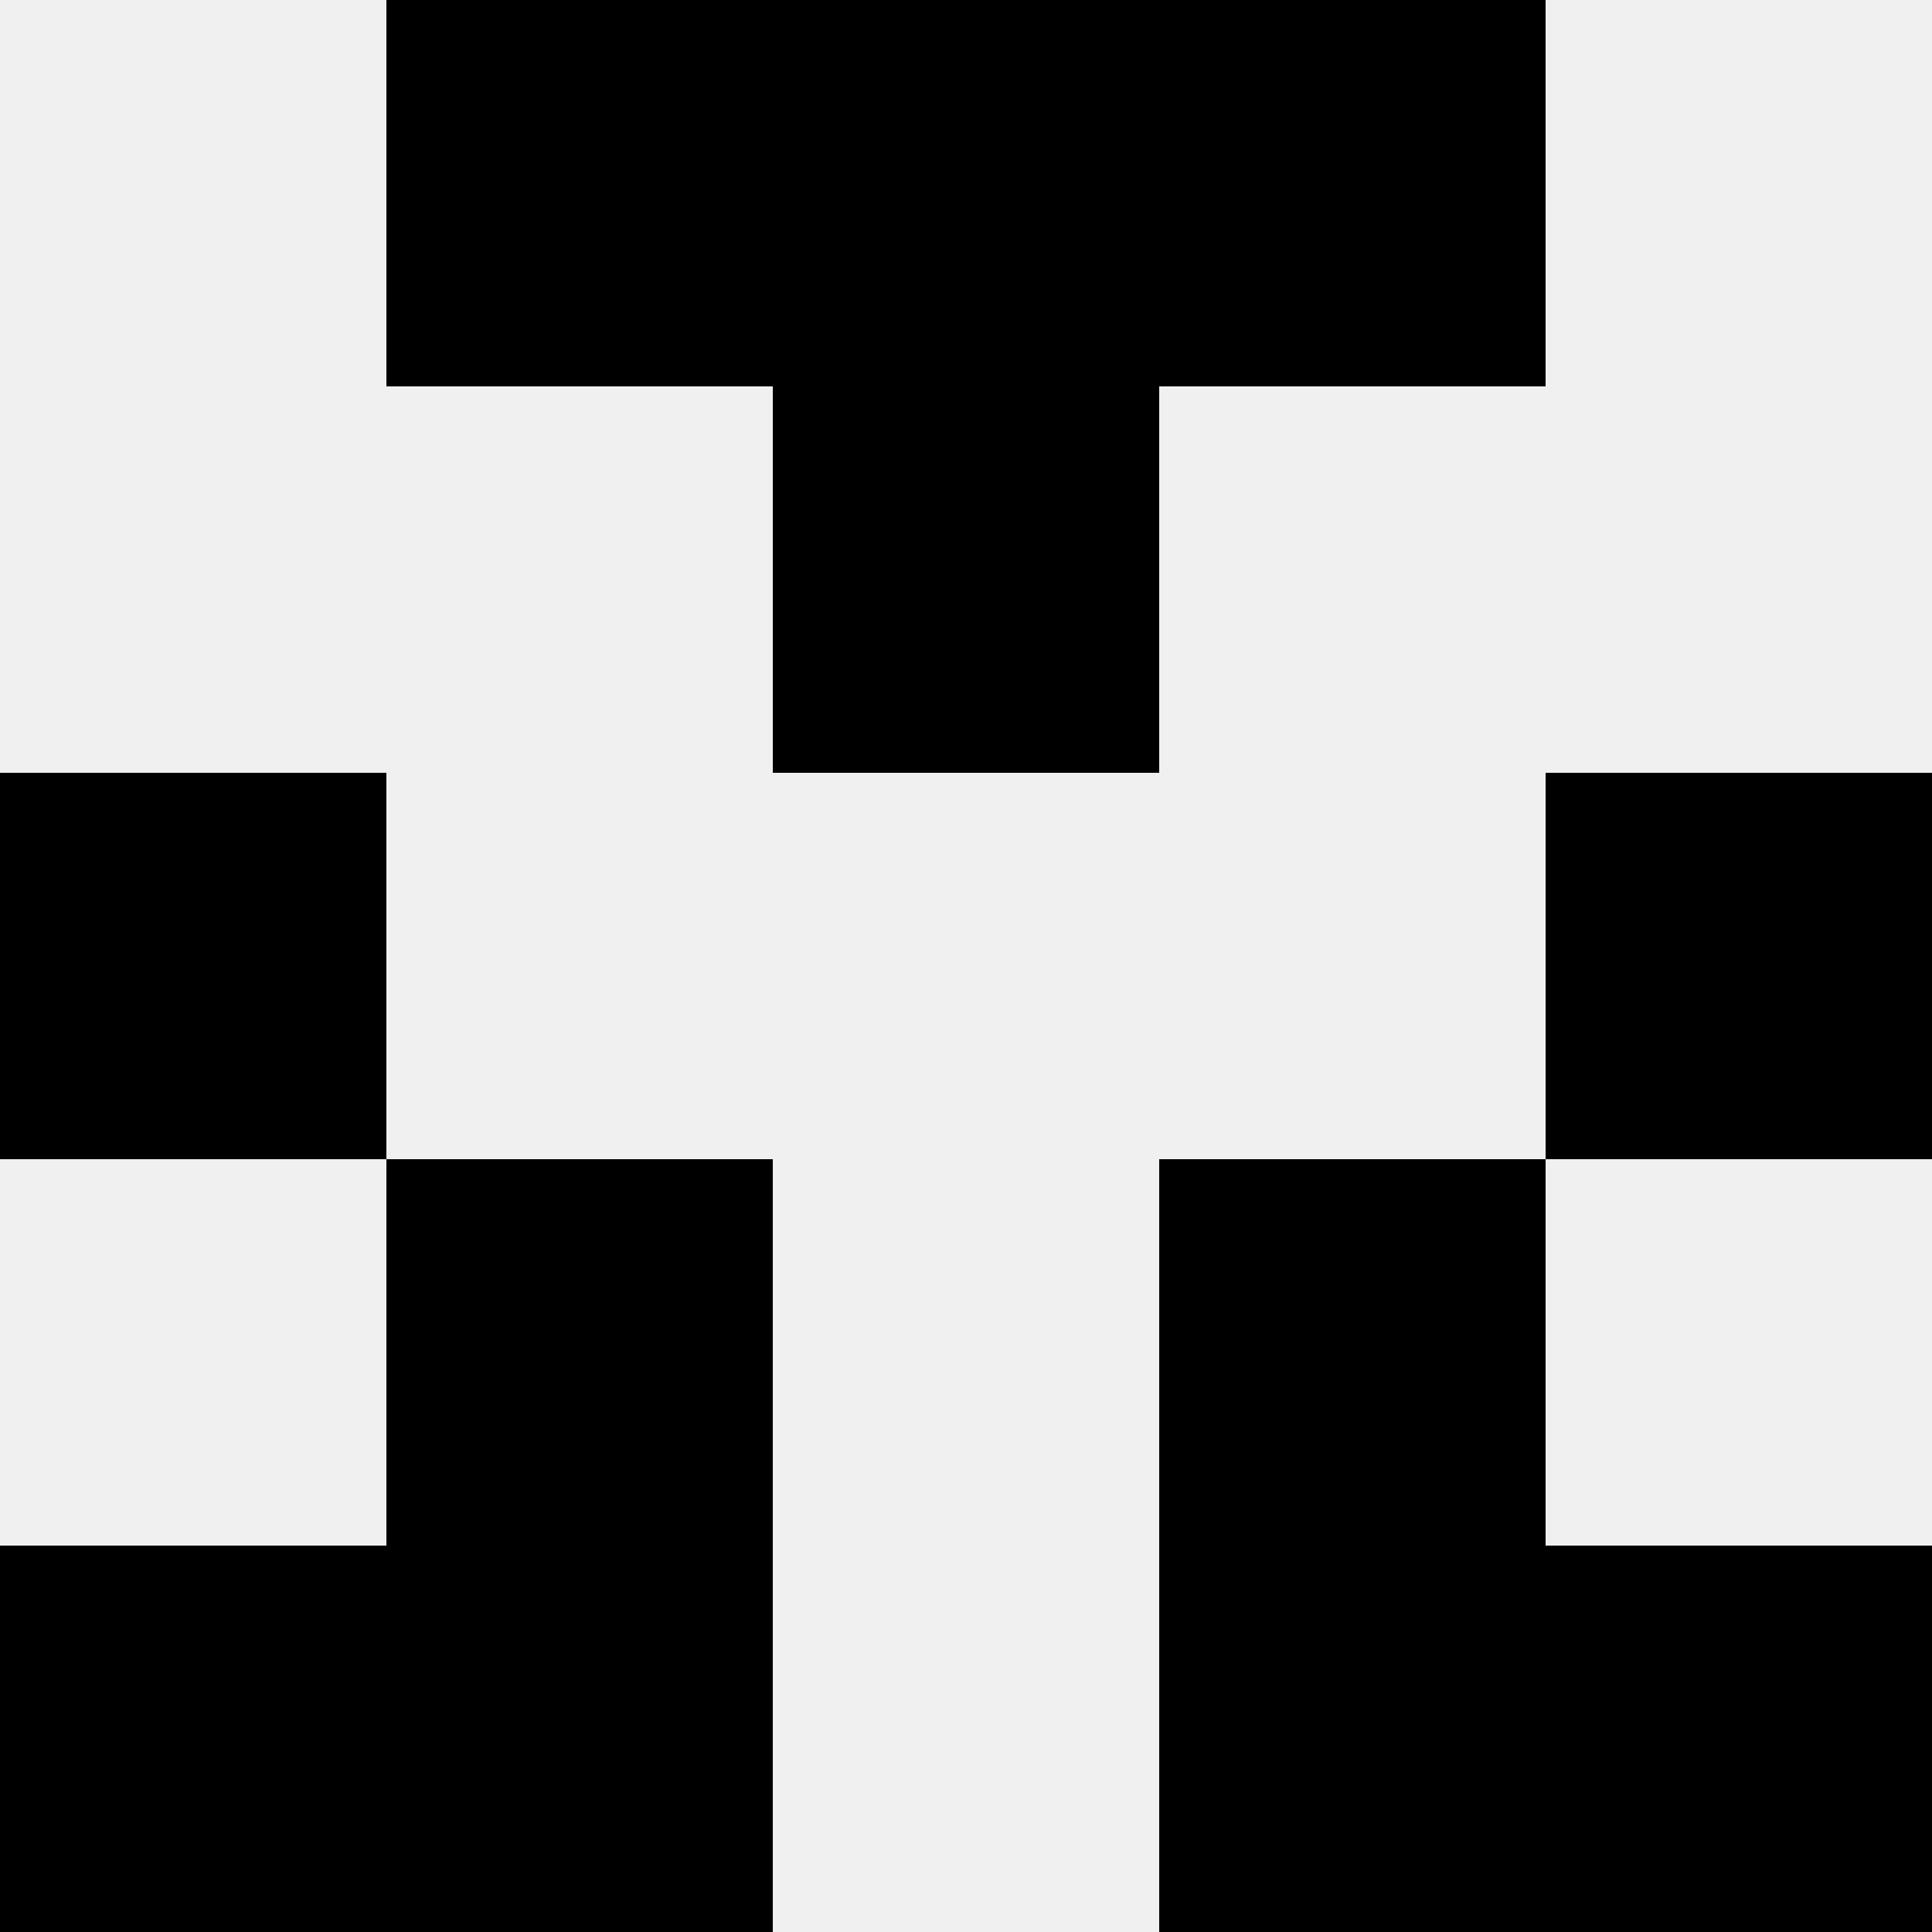 <svg width='80' height='80' xmlns='http://www.w3.org/2000/svg'><rect width='100%' height='100%' fill='#f0f0f0'/><rect x='16' y='0' width='16' height='16' fill='hsl(187, 70%, 50%)' /><rect x='48' y='0' width='16' height='16' fill='hsl(187, 70%, 50%)' /><rect x='32' y='0' width='16' height='16' fill='hsl(187, 70%, 50%)' /><rect x='32' y='0' width='16' height='16' fill='hsl(187, 70%, 50%)' /><rect x='32' y='16' width='16' height='16' fill='hsl(187, 70%, 50%)' /><rect x='32' y='16' width='16' height='16' fill='hsl(187, 70%, 50%)' /><rect x='0' y='32' width='16' height='16' fill='hsl(187, 70%, 50%)' /><rect x='64' y='32' width='16' height='16' fill='hsl(187, 70%, 50%)' /><rect x='16' y='48' width='16' height='16' fill='hsl(187, 70%, 50%)' /><rect x='48' y='48' width='16' height='16' fill='hsl(187, 70%, 50%)' /><rect x='0' y='64' width='16' height='16' fill='hsl(187, 70%, 50%)' /><rect x='64' y='64' width='16' height='16' fill='hsl(187, 70%, 50%)' /><rect x='16' y='64' width='16' height='16' fill='hsl(187, 70%, 50%)' /><rect x='48' y='64' width='16' height='16' fill='hsl(187, 70%, 50%)' /></svg>